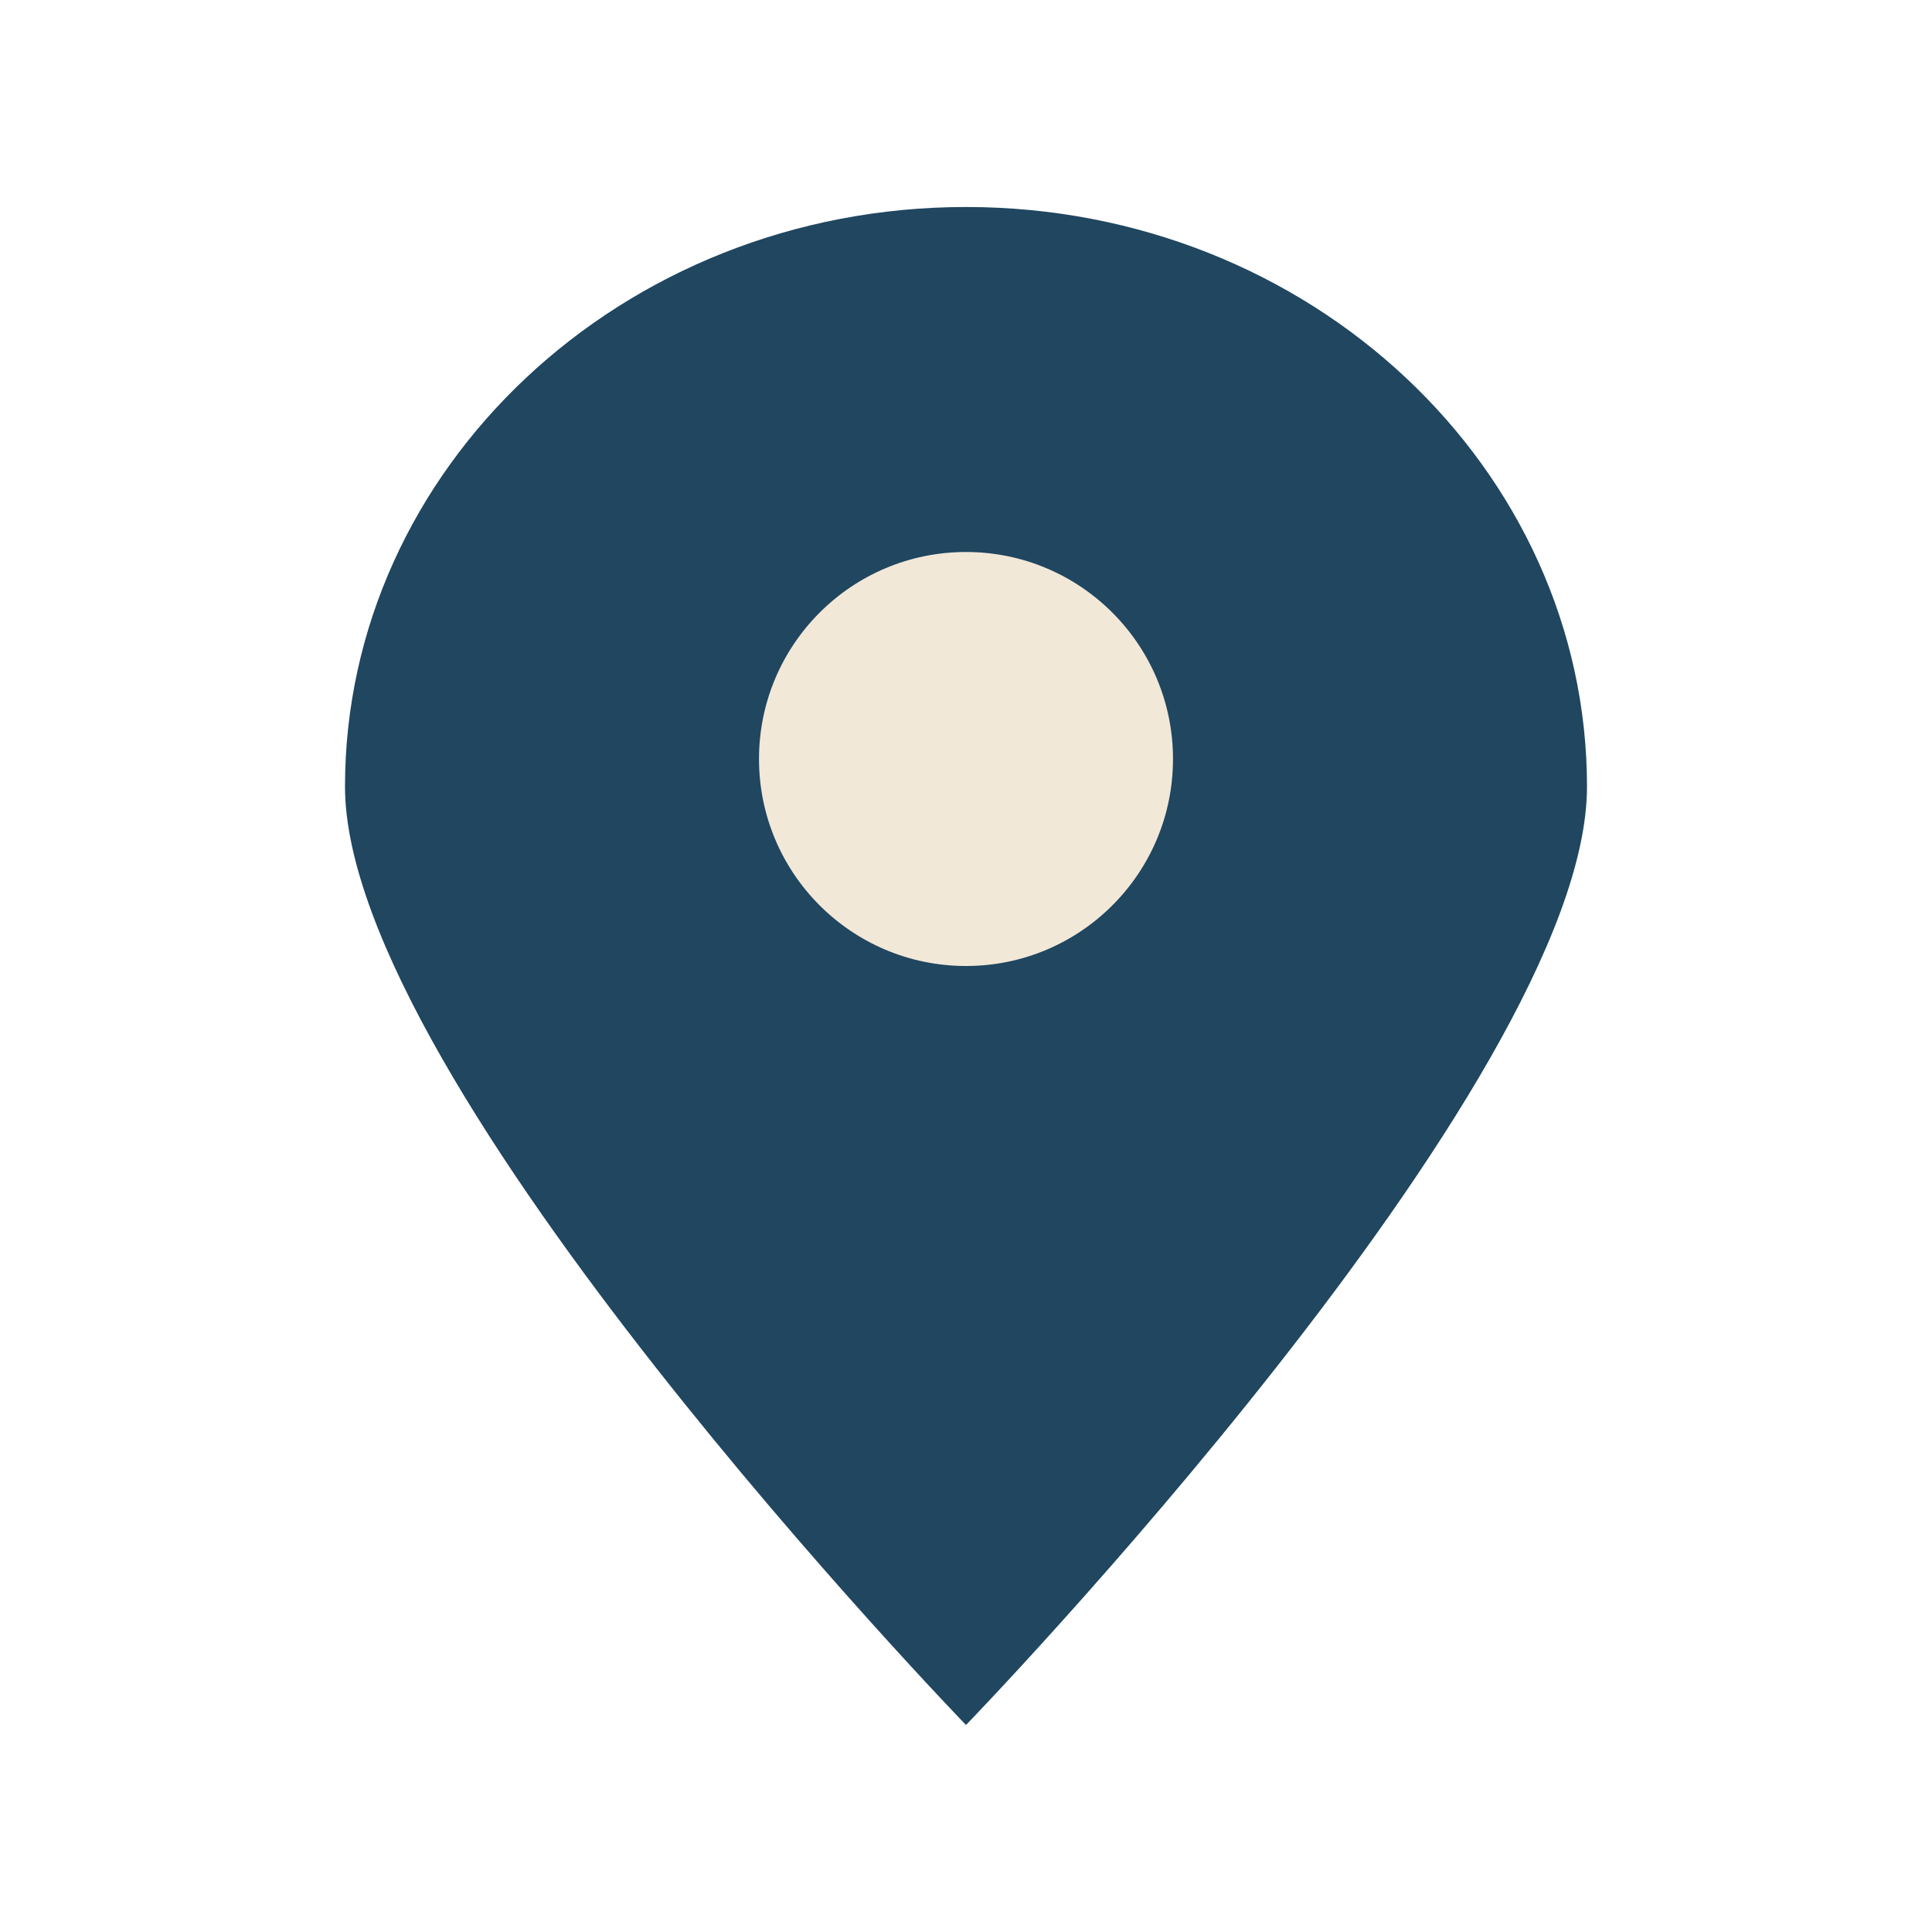 <?xml version="1.0" encoding="UTF-8"?>
<svg xmlns="http://www.w3.org/2000/svg" width="28" height="28" viewBox="0 0 28 28"><path d="M14 3c5 0 9 3.8 9 8.4C23 15.7 14 25 14 25S5 15.7 5 11.4C5 6.8 9 3 14 3z" fill="#204660"/><circle cx="14" cy="11" r="3" fill="#F2E8D8"/></svg>